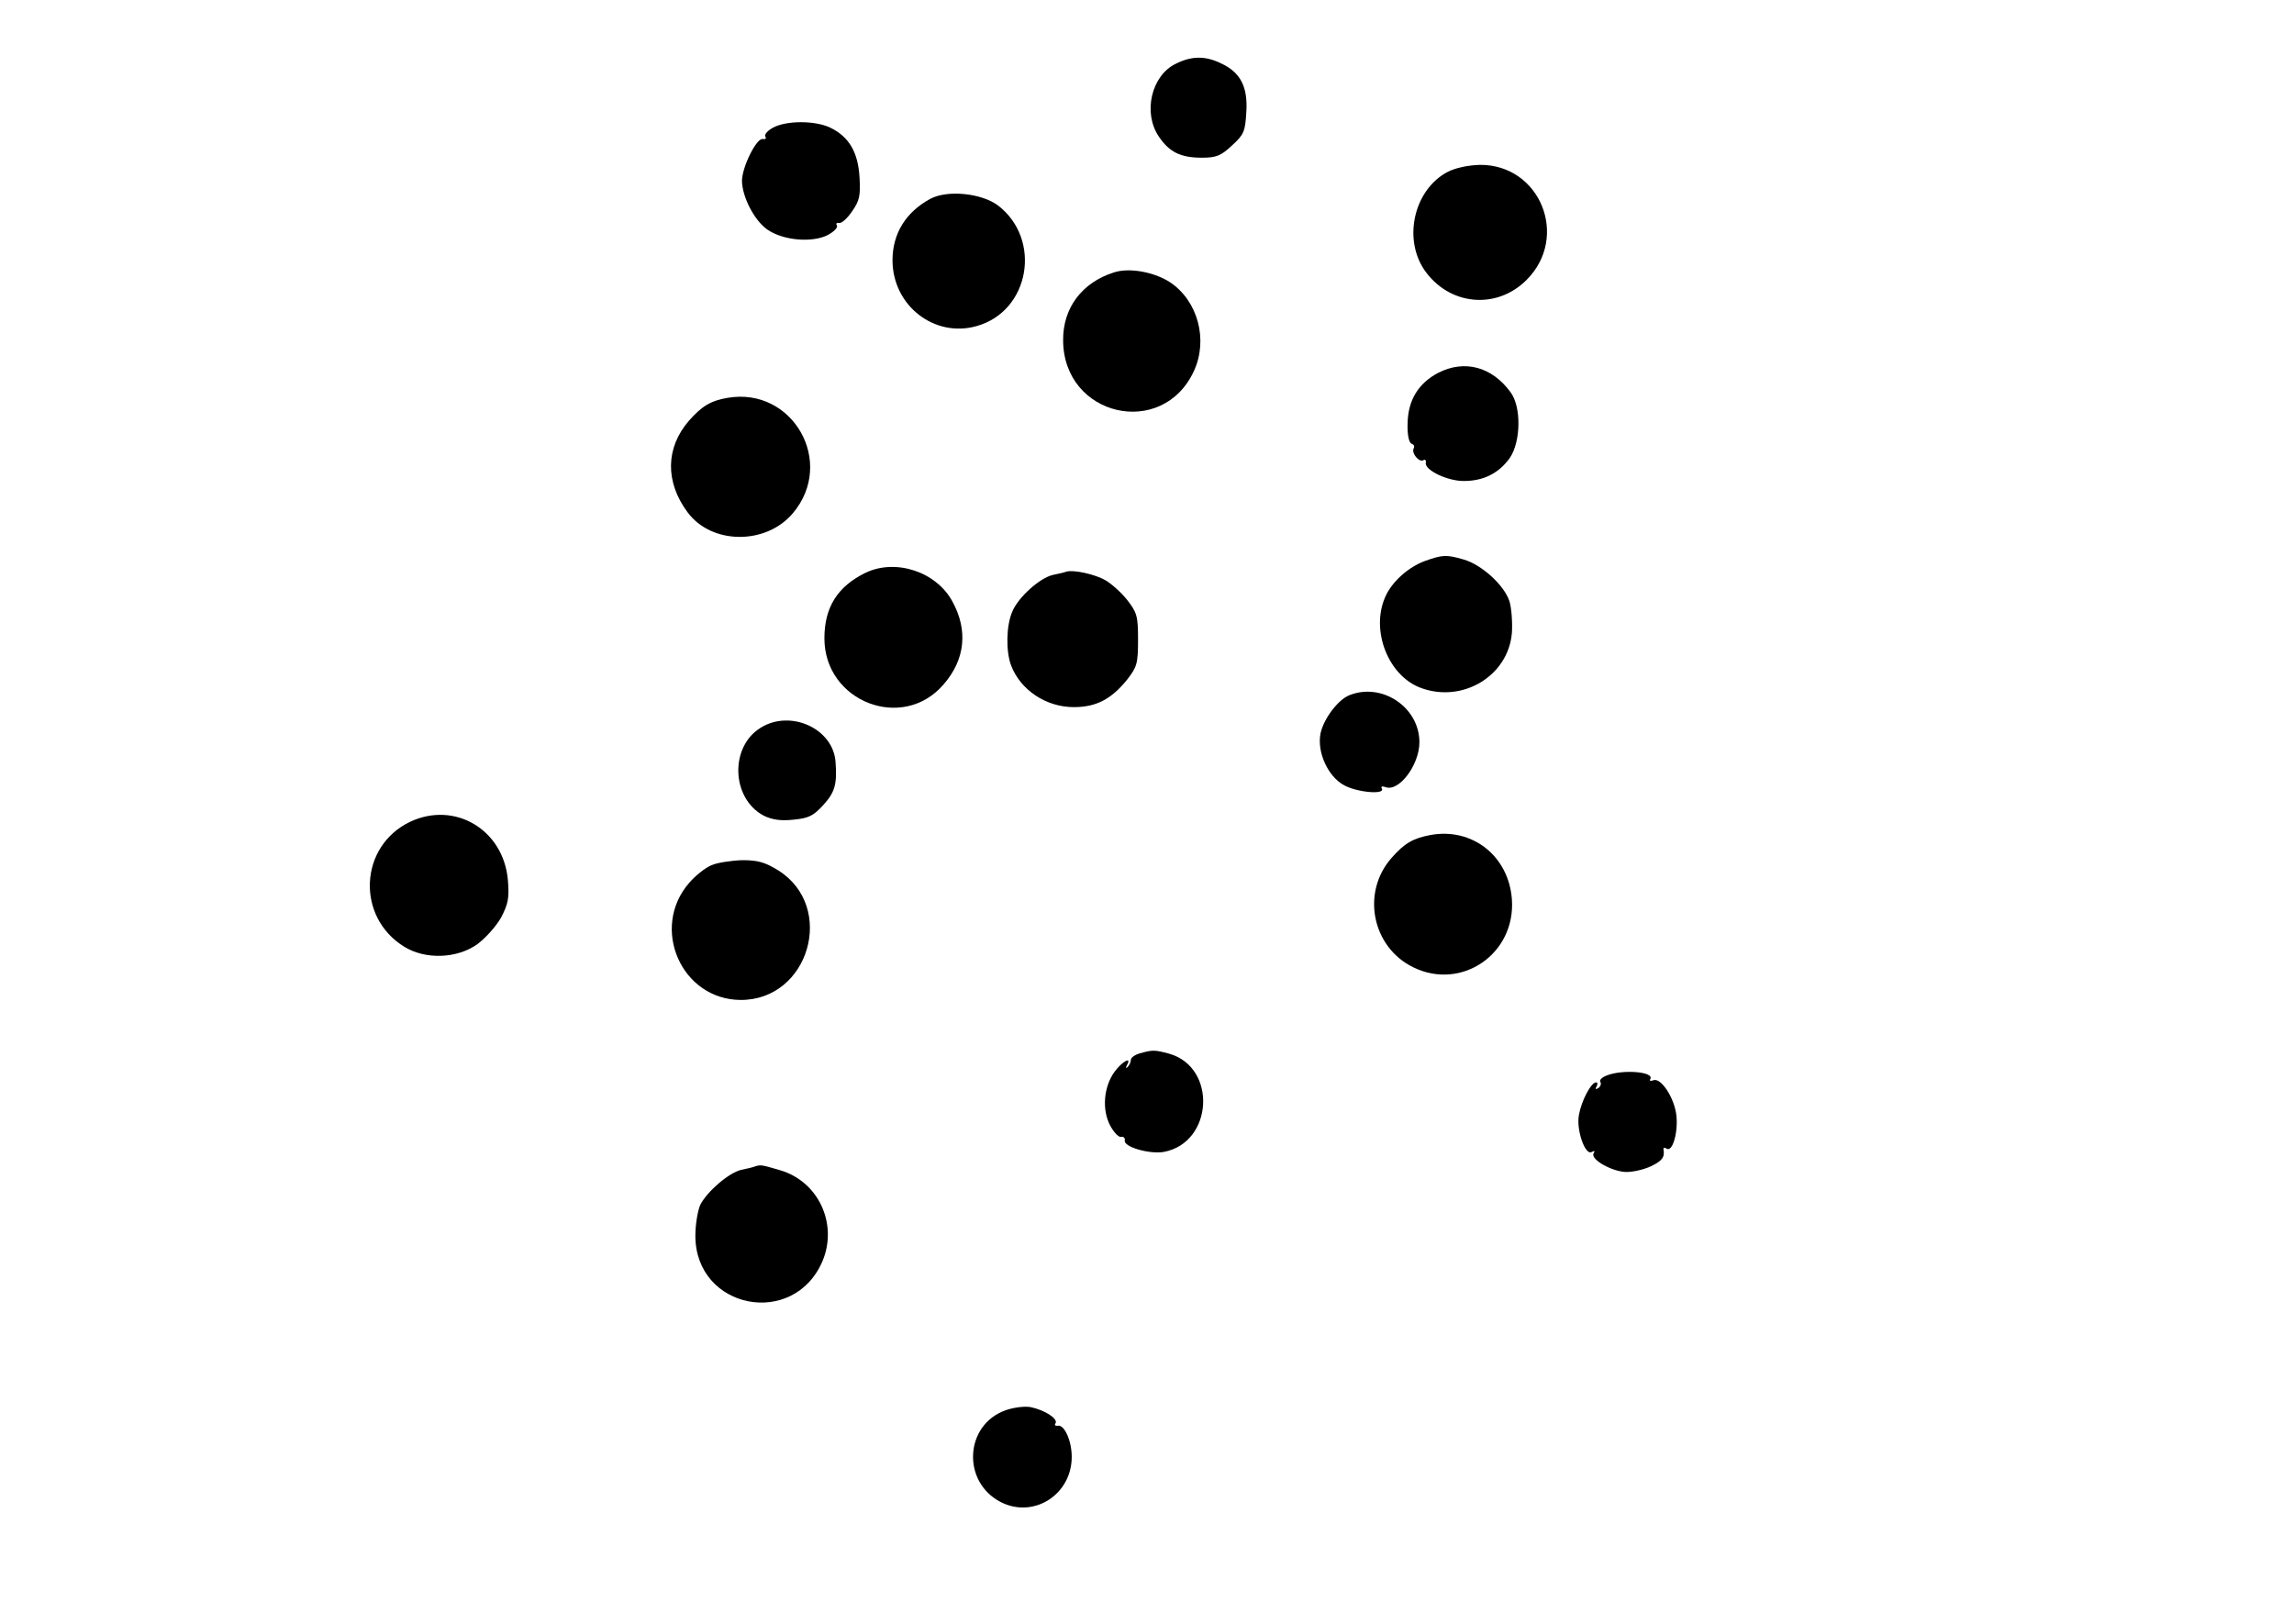 <?xml version="1.0" standalone="no"?>
<!DOCTYPE svg PUBLIC "-//W3C//DTD SVG 20010904//EN"
 "http://www.w3.org/TR/2001/REC-SVG-20010904/DTD/svg10.dtd">
<svg version="1.0" xmlns="http://www.w3.org/2000/svg"
 width="640pt" height="453pt" viewBox="0 0 640 453"
 preserveAspectRatio="xMidYMid meet">
<g transform="translate(0,453) scale(0.1,-0.1)"
fill="#000000" stroke="none">
<path d="M3280 4352 c-68 -33 -92 -137 -47 -203 29 -43 60 -59 120 -59 40 0
53 5 84 34 33 30 37 39 40 92 5 71 -16 112 -70 137 -45 22 -83 21 -127 -1z"/>
<path d="M2157 4174 c-15 -8 -25 -19 -22 -25 4 -5 1 -8 -7 -7 -17 4 -58 -78
-58 -117 1 -45 34 -109 70 -135 44 -31 125 -38 169 -16 17 9 29 21 26 27 -4 5
-1 8 6 7 7 -2 23 13 36 32 21 30 24 44 21 95 -4 71 -30 114 -82 139 -42 20
-122 20 -159 0z"/>
<path d="M4038 4050 c-92 -49 -124 -183 -65 -272 68 -100 201 -114 286 -29
120 120 38 322 -130 321 -33 -1 -68 -8 -91 -20z"/>
<path d="M2595 3975 c-68 -37 -105 -97 -105 -171 0 -126 116 -217 234 -184
149 41 184 242 60 337 -46 34 -141 44 -189 18z"/>
<path d="M3108 3770 c-89 -28 -143 -99 -142 -190 1 -212 277 -276 365 -85 40
87 11 195 -66 247 -44 29 -114 42 -157 28z"/>
<path d="M4013 3490 c-56 -29 -85 -77 -86 -142 -1 -32 4 -53 11 -56 7 -2 9 -8
6 -13 -7 -13 15 -40 27 -33 5 3 8 0 7 -7 -5 -20 61 -52 107 -51 54 0 97 22
127 64 31 45 33 143 2 184 -52 71 -128 91 -201 54z"/>
<path d="M2030 3420 c-47 -8 -72 -23 -108 -64 -65 -75 -67 -170 -4 -255 67
-91 219 -92 294 -3 120 142 0 353 -182 322z"/>
<path d="M3976 2965 c-47 -17 -94 -59 -112 -102 -40 -93 9 -218 99 -252 117
-44 245 33 255 153 2 29 -1 70 -7 89 -15 45 -78 102 -128 116 -48 14 -59 13
-107 -4z"/>
<path d="M2415 2932 c-78 -38 -115 -96 -115 -183 0 -177 219 -262 333 -128 60
69 68 151 24 231 -45 83 -158 120 -242 80z"/>
<path d="M2975 2935 c-5 -2 -22 -6 -37 -9 -37 -8 -98 -63 -114 -103 -17 -39
-18 -111 -3 -150 26 -68 97 -116 175 -116 62 0 104 22 148 76 28 36 31 45 31
112 0 67 -3 76 -31 112 -17 21 -44 45 -60 54 -29 17 -90 30 -109 24z"/>
<path d="M3764 2590 c-32 -13 -72 -67 -80 -107 -10 -52 21 -120 66 -144 36
-20 116 -27 105 -9 -3 6 1 7 10 4 37 -15 95 61 95 125 0 98 -105 168 -196 131z"/>
<path d="M2123 2500 c-88 -53 -83 -198 8 -246 23 -11 47 -15 83 -11 41 4 55
10 83 41 32 35 39 58 34 121 -7 92 -125 146 -208 95z"/>
<path d="M1144 2237 c-142 -68 -151 -265 -17 -348 59 -37 147 -34 204 6 23 17
53 50 67 75 20 38 23 55 19 104 -12 141 -148 222 -273 163z"/>
<path d="M3990 2200 c-48 -9 -72 -23 -108 -64 -85 -97 -54 -249 61 -305 135
-66 286 38 275 190 -9 121 -111 201 -228 179z"/>
<path d="M1985 2116 c-17 -7 -45 -29 -62 -49 -110 -126 -22 -326 143 -327 191
-1 267 259 106 361 -37 23 -57 29 -101 29 -31 -1 -70 -7 -86 -14z"/>
<path d="M3180 1591 c-14 -4 -25 -12 -25 -18 0 -6 -4 -15 -9 -20 -5 -5 -6 -3
-2 5 15 26 -14 10 -35 -19 -30 -42 -35 -105 -12 -149 10 -19 24 -34 31 -32 7
1 11 -3 10 -10 -4 -18 69 -39 109 -32 138 26 149 236 15 274 -41 11 -46 11
-82 1z"/>
<path d="M4482 1529 c-13 -5 -21 -13 -17 -18 3 -5 0 -13 -6 -17 -8 -4 -9 -3
-5 4 4 7 3 12 -1 12 -14 0 -41 -51 -48 -91 -8 -42 18 -115 36 -103 8 4 9 3 5
-4 -10 -17 53 -52 92 -52 19 0 49 7 68 16 31 15 39 25 35 47 -1 5 3 6 9 2 16
-10 32 45 27 92 -5 49 -43 107 -64 99 -8 -3 -12 -2 -9 3 13 21 -78 28 -122 10z"/>
<path d="M2105 1275 c-5 -2 -22 -6 -37 -9 -34 -8 -94 -59 -114 -97 -7 -15 -14
-54 -14 -87 0 -205 275 -259 355 -70 43 104 -12 222 -119 253 -51 15 -54 16
-71 10z"/>
<path d="M2805 595 c-114 -41 -122 -200 -13 -256 92 -47 198 21 198 126 0 46
-21 91 -39 87 -7 -1 -10 2 -6 7 7 13 -31 37 -70 45 -16 3 -48 -1 -70 -9z"/>
</g>
</svg>
